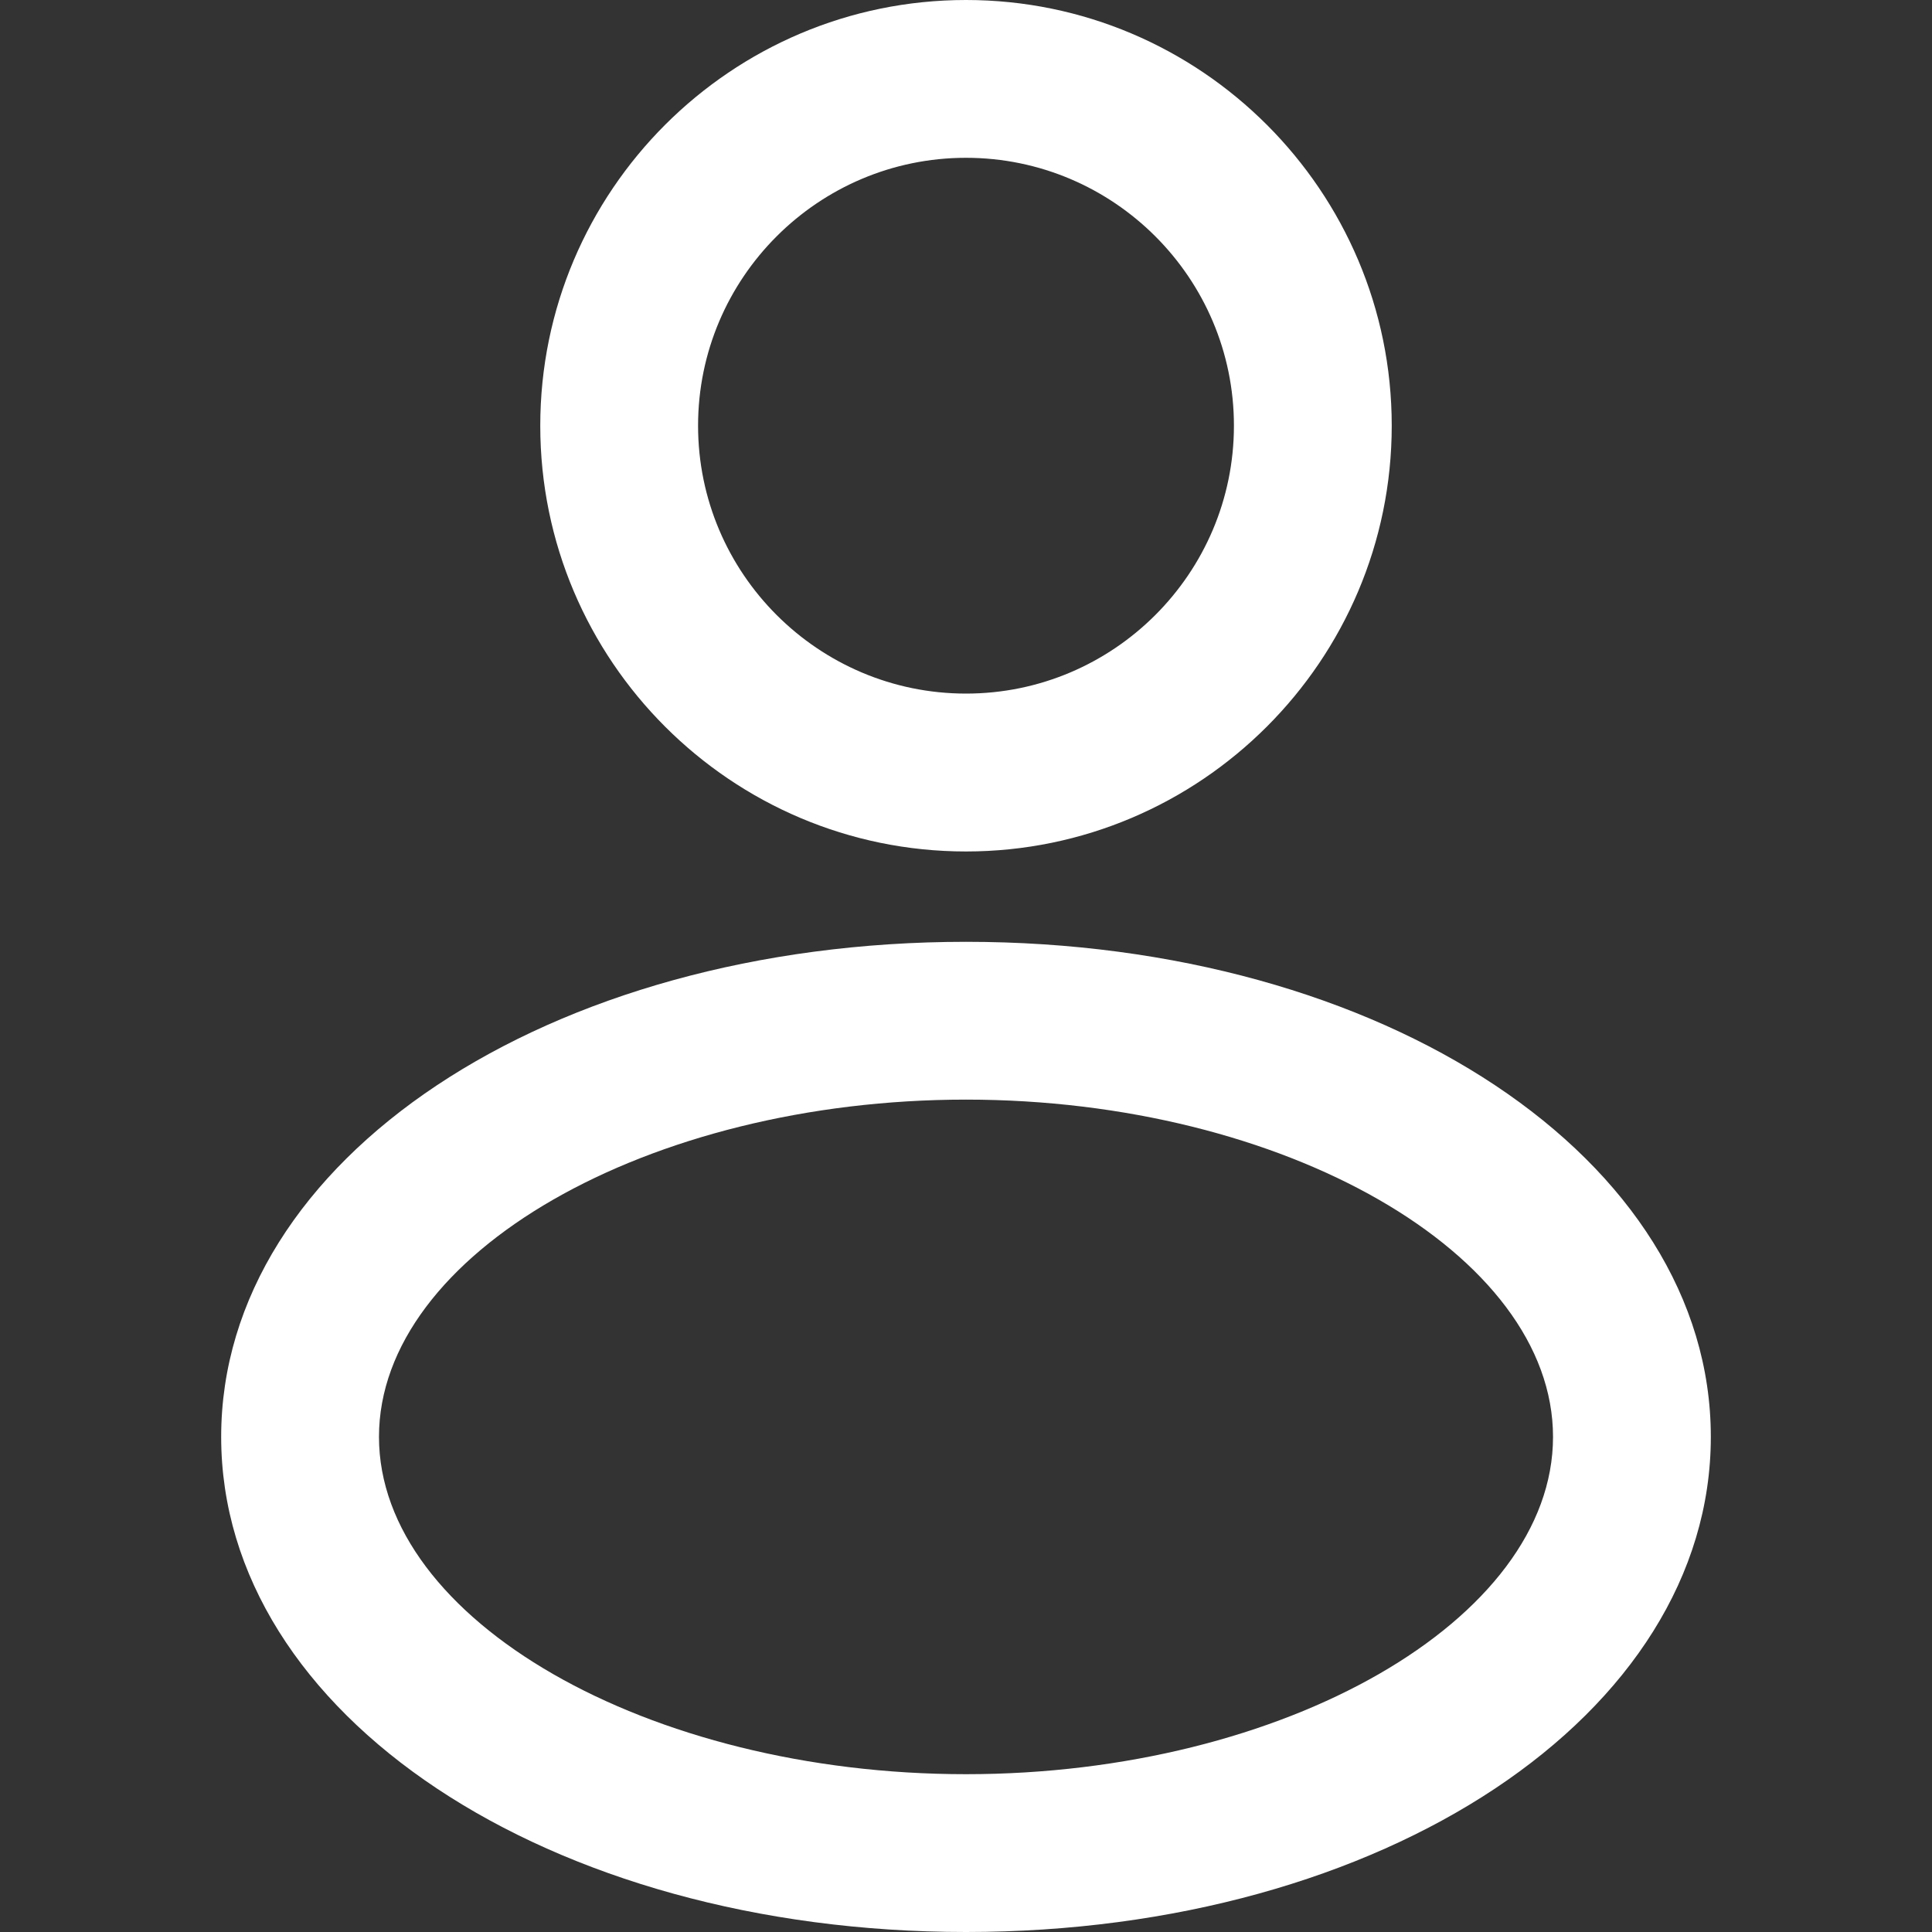 <?xml version="1.0" encoding="utf-8"?>
<!-- Generator: Adobe Illustrator 16.0.0, SVG Export Plug-In . SVG Version: 6.00 Build 0)  -->
<!DOCTYPE svg PUBLIC "-//W3C//DTD SVG 1.1//EN" "http://www.w3.org/Graphics/SVG/1.1/DTD/svg11.dtd">
<svg version="1.1" id="Calque_1" xmlns="http://www.w3.org/2000/svg" xmlns:xlink="http://www.w3.org/1999/xlink" x="0px" y="0px"
	 width="25px" height="25px" viewBox="0 0 25 25" enable-background="new 0 0 25 25" xml:space="preserve">
<rect x="0" y="0" width="25" height="25" fill="#333333" stroke="none"/>
<g>
	<g>
		<path fill="#FFFFFF" d="M12.5,25c-5.404,0-9.638-2.814-9.638-6.407c0-3.592,4.233-6.406,9.638-6.406s9.638,2.814,9.638,6.406
			C22.138,22.186,17.904,25,12.5,25z M12.5,14.229c-4.118,0-7.596,1.998-7.596,4.364s3.478,4.365,7.596,4.365
			c4.117,0,7.596-1.999,7.596-4.365S16.617,14.229,12.5,14.229z"/>
	</g>
	<g>
		<path fill="#FFFFFF" d="M12.5,11.018c-3.038,0-5.509-2.471-5.509-5.509C6.991,2.471,9.462,0,12.5,0
			c3.037,0,5.509,2.471,5.509,5.508C18.009,8.546,15.537,11.018,12.5,11.018z M12.5,2.042c-1.912,0-3.467,1.555-3.467,3.466
			c0,1.912,1.556,3.467,3.467,3.467c1.911,0,3.467-1.556,3.467-3.467C15.967,3.597,14.411,2.042,12.5,2.042z"/>
	</g>
</g>
</svg>
